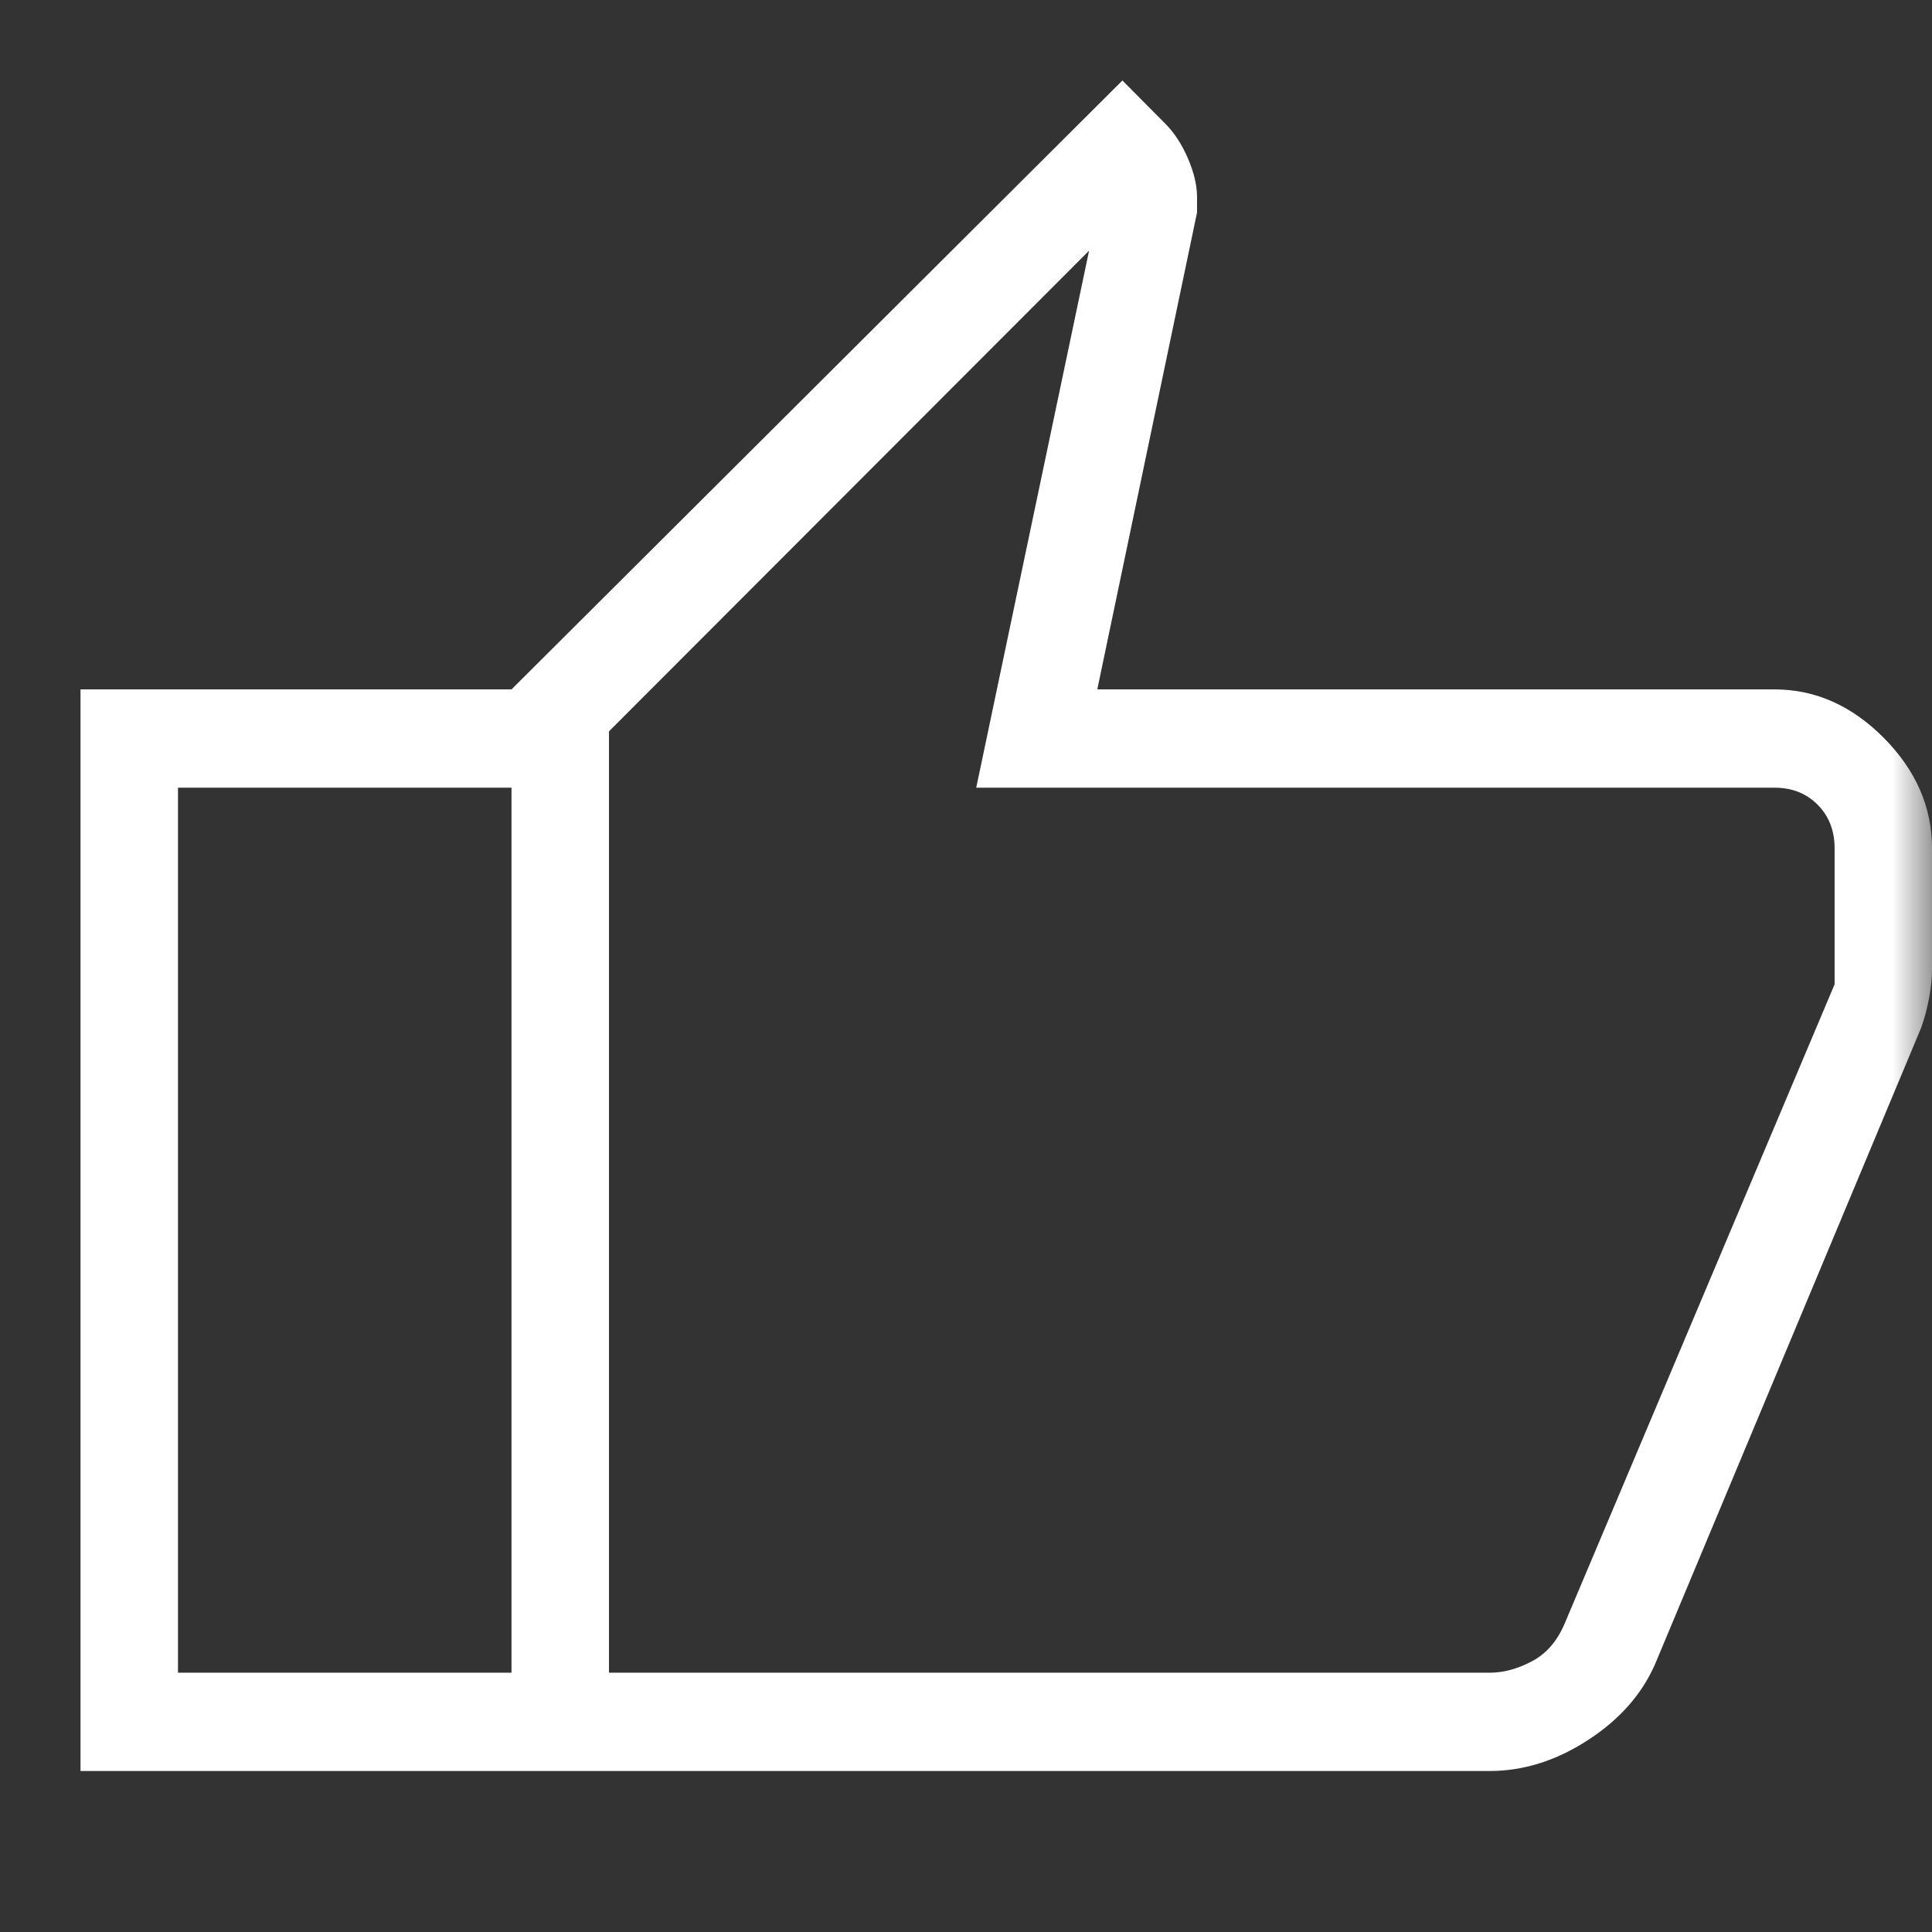 <svg width="24" height="24" viewBox="0 0 24 24" fill="none" xmlns="http://www.w3.org/2000/svg">
<rect x="0" y="0" width="24" height="24" fill="#333333" stroke="none"/>
<mask id="mask0_2121_14667" style="mask-type:alpha" maskUnits="userSpaceOnUse" x="0" y="0" width="24" height="24">
<rect width="24" height="24" fill="#D9D9D9"/>
</mask>
<g mask="url(#mask0_2121_14667)">
<path d="M18.506 22H6.354V8.564L13.943 1L14.479 1.54C14.589 1.651 14.682 1.794 14.757 1.968C14.832 2.142 14.87 2.301 14.87 2.447V2.64L13.631 8.564H22.044C22.55 8.564 23.003 8.765 23.402 9.167C23.801 9.57 24 10.026 24 10.537V12.04C24 12.152 23.988 12.273 23.963 12.404C23.938 12.536 23.905 12.657 23.865 12.768L20.559 20.675C20.393 21.051 20.114 21.366 19.721 21.619C19.329 21.873 18.924 22 18.506 22ZM7.565 20.779H18.506C18.677 20.779 18.851 20.732 19.03 20.637C19.208 20.544 19.344 20.387 19.437 20.168L22.79 12.228V10.537C22.79 10.318 22.72 10.138 22.58 9.997C22.44 9.856 22.262 9.785 22.044 9.785H12.127L13.529 3.114L7.565 9.085V20.779ZM6.354 8.564V9.785H2.211V20.779H6.354V22H1V8.564H6.354Z" fill="white"/>
</g>
</svg>
